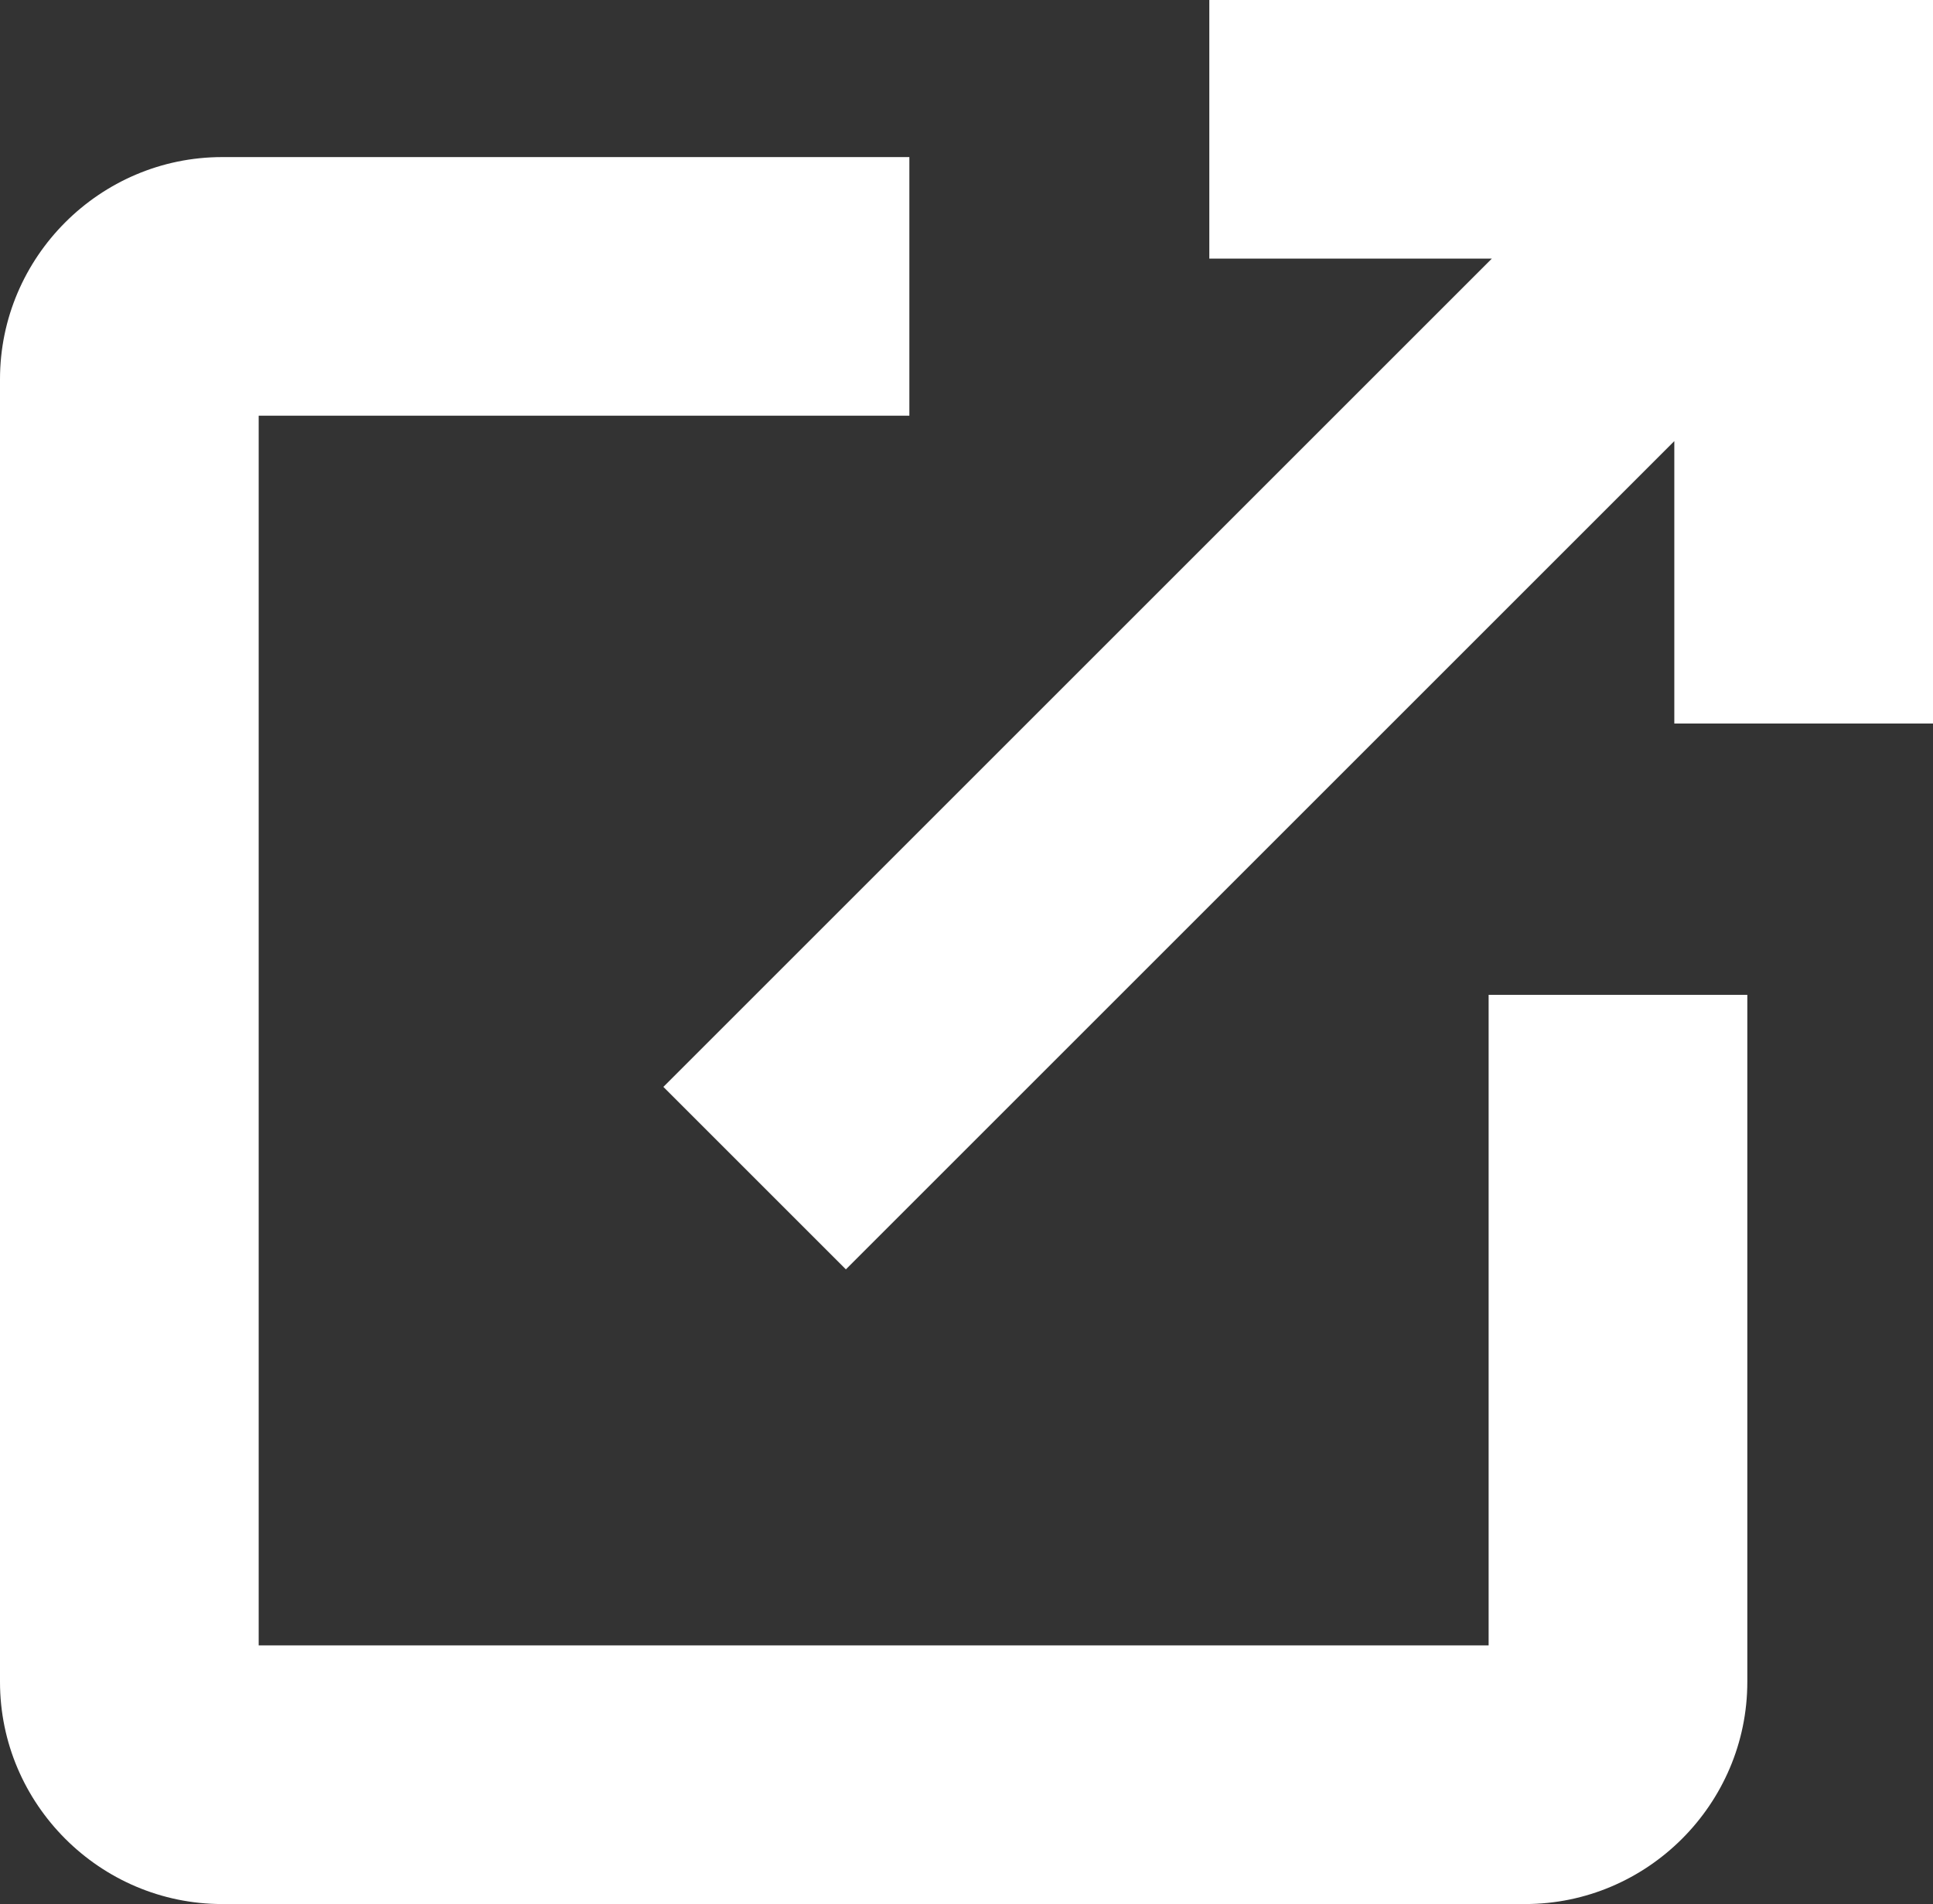 <?xml version="1.0" encoding="UTF-8"?>
<svg id="_レイヤー_2" data-name="レイヤー 2" xmlns="http://www.w3.org/2000/svg" viewBox="0 0 12.18 12">
  <rect x="0" y="0" width="12.18" height="12" fill="#333333" stroke="none"/>
  <defs>
    <style>
      .cls-1 {
        fill: #fff;
        stroke-width: 0px;
      }
    </style>
  </defs>
  <g id="header">
    <g>
      <polygon class="cls-1" points="7.62 0 7.62 1.63 9.4 1.63 4.18 6.85 5.33 8 10.55 2.78 10.55 4.56 12.18 4.56 12.18 0 7.62 0"/>
      <path class="cls-1" d="m9.38,10.37H1.63V2.62h4.1V.99H1.4c-.77,0-1.4.63-1.4,1.4v8.21c0,.77.63,1.4,1.4,1.4h8.21c.77,0,1.4-.63,1.4-1.4v-4.33h-1.63v4.1Z"/>
    </g>
  </g>
</svg>